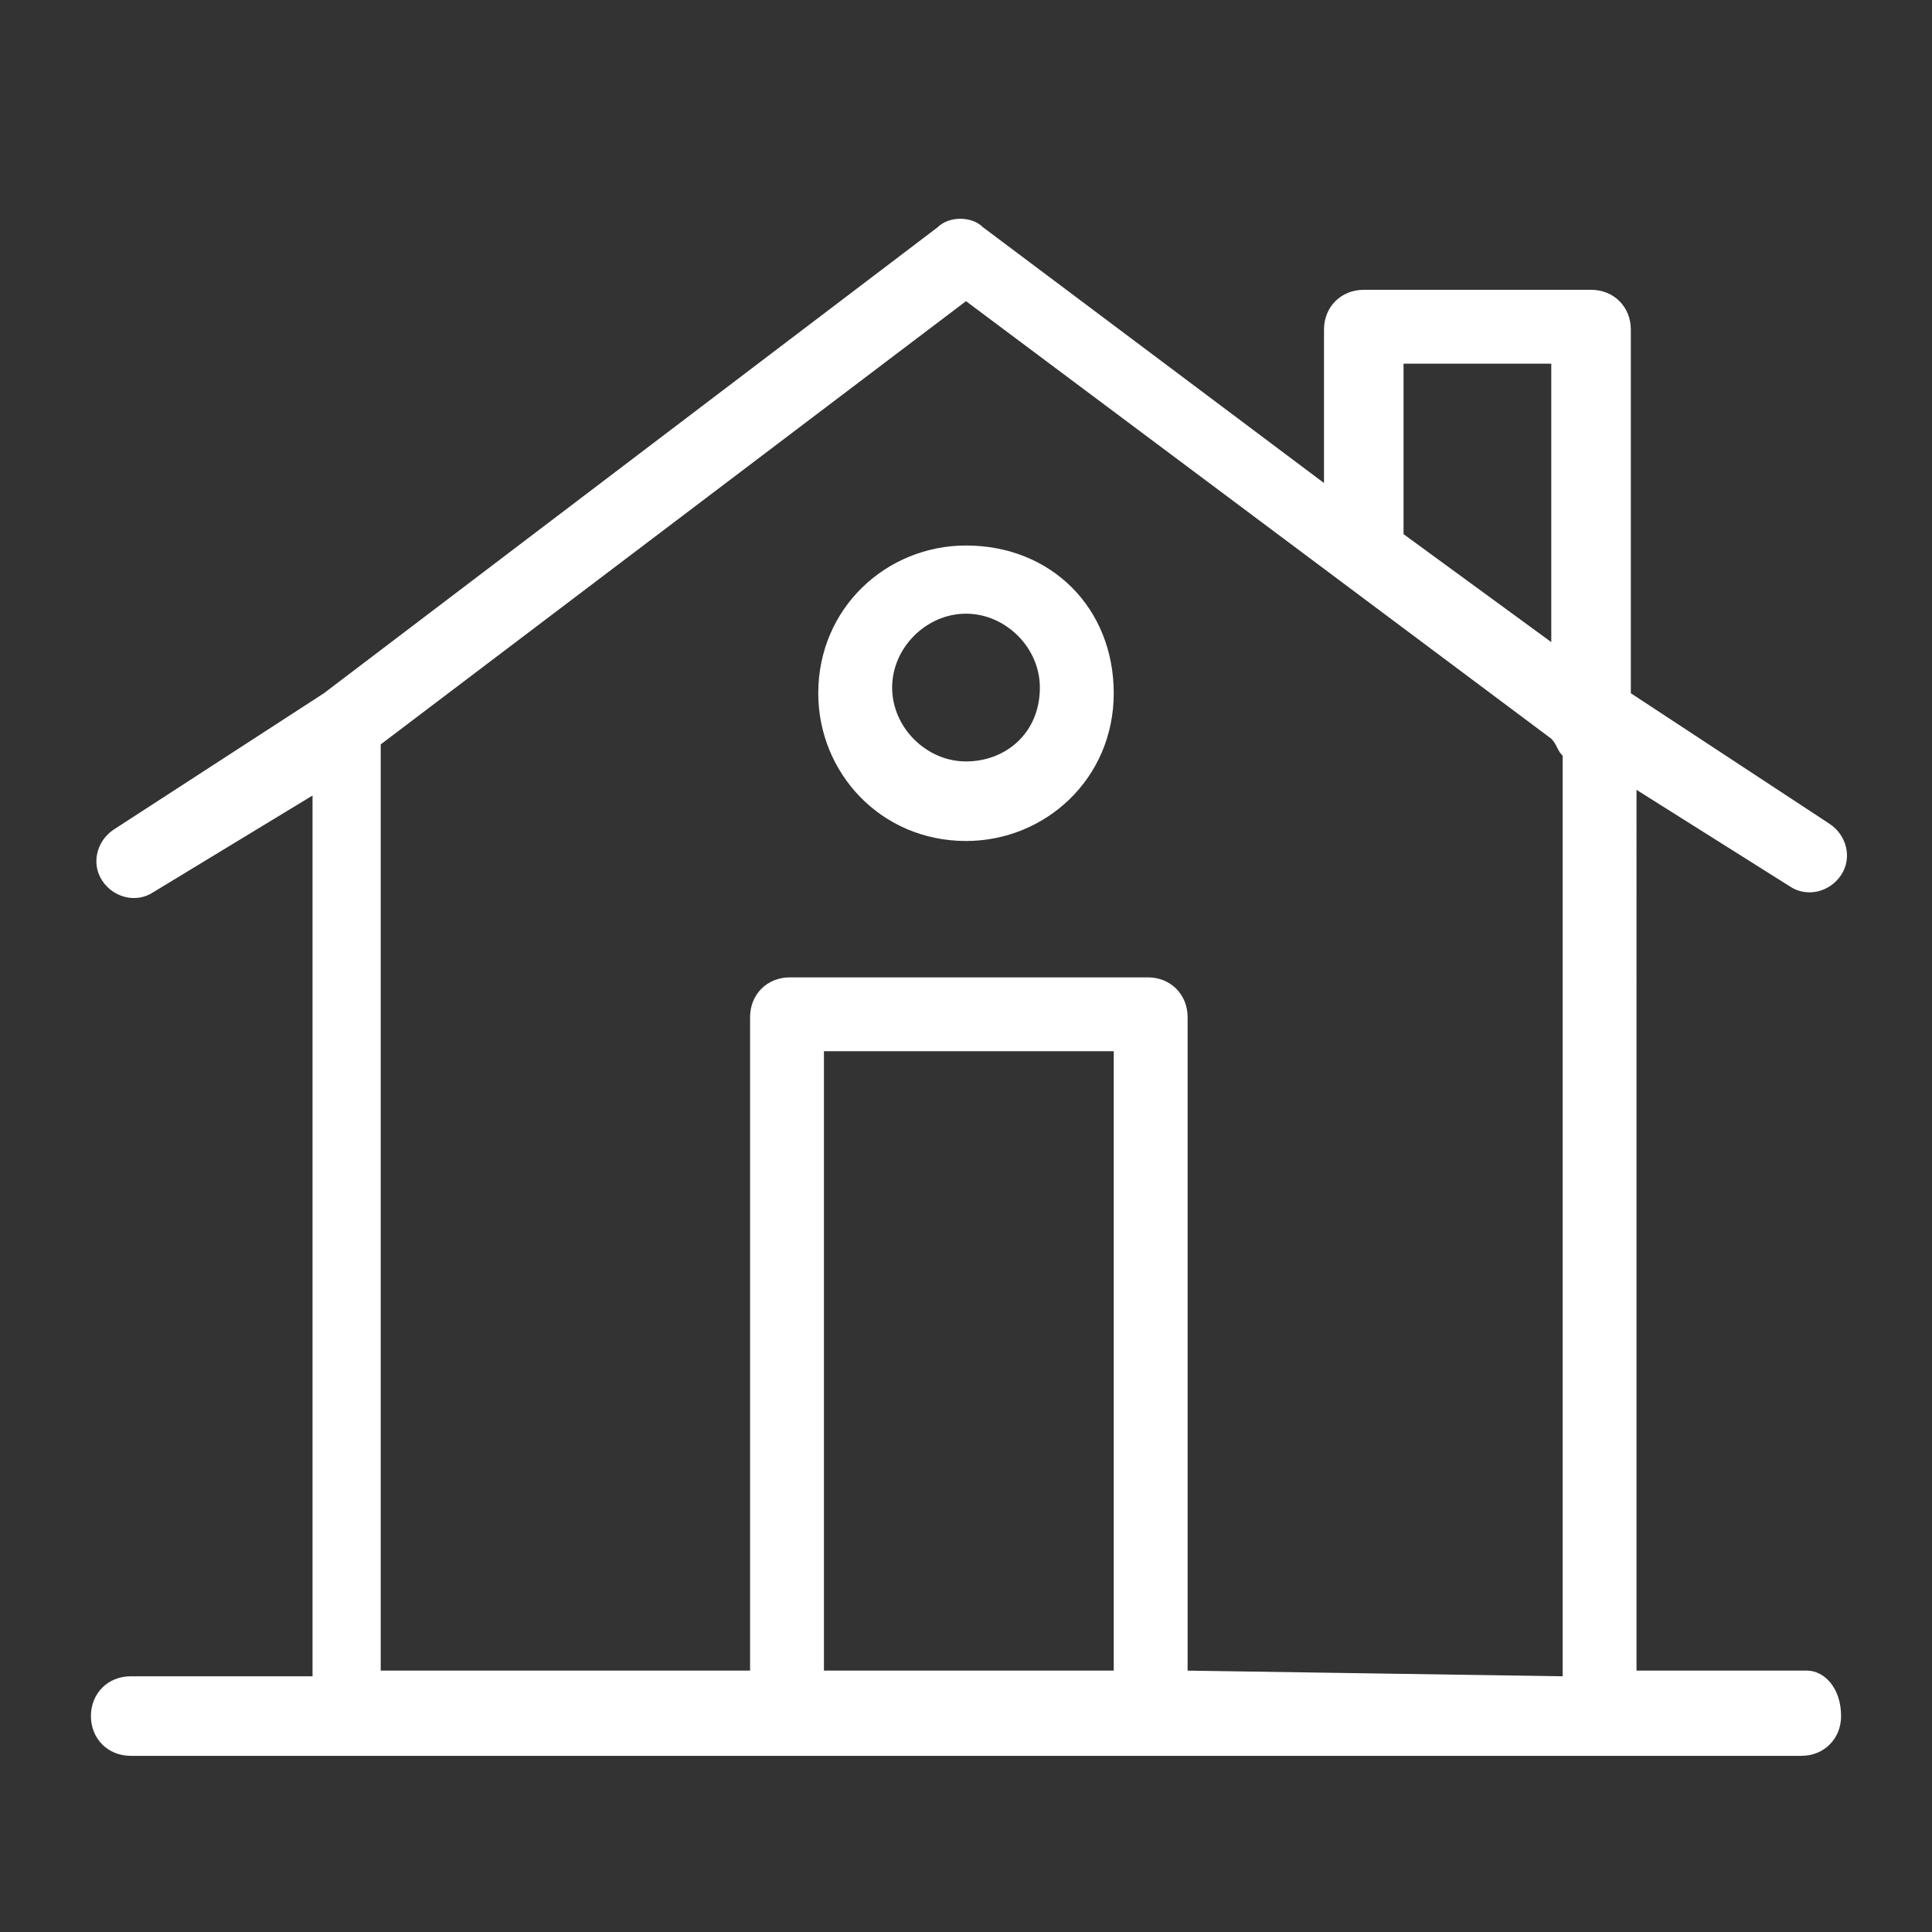 <svg xmlns="http://www.w3.org/2000/svg" xmlns:xlink="http://www.w3.org/1999/xlink" id="&#x5716;&#x5C64;_1" x="0px" y="0px" viewBox="0 0 34 34" style="enable-background:new 0 0 34 34;" xml:space="preserve"><rect x="0" y="0" width="34" height="34" fill="#333333" stroke="none"/><style type="text/css">	.st0{fill:#FFFFFF;}</style><g>	<g id="C_-_427_x2C__Building_x2C__chimney_x2C__entrance_x2C__family_x2C__house">		<g>			<path class="st0" d="M17,9.6c-1.4,0-2.6,1.1-2.6,2.6c0,1.4,1.1,2.6,2.6,2.6c1.4,0,2.6-1.1,2.6-2.6C19.6,10.7,18.5,9.6,17,9.6z     M17,13.4c-0.7,0-1.3-0.6-1.3-1.3c0-0.7,0.6-1.3,1.3-1.3c0.7,0,1.3,0.6,1.3,1.3C18.3,12.9,17.7,13.4,17,13.4z"></path>			<path class="st0" d="M31.8,29.4h-3V13.9l2.7,1.7c0.3,0.2,0.7,0.1,0.9-0.2c0.2-0.3,0.1-0.7-0.2-0.9l-3.5-2.3V5.8    c0-0.4-0.3-0.7-0.7-0.7H24c-0.4,0-0.7,0.3-0.7,0.7v2.7l-6-4.5c-0.2-0.2-0.6-0.2-0.8,0L5.7,12.2L2,14.6c-0.3,0.2-0.4,0.6-0.2,0.9    c0.2,0.3,0.6,0.4,0.9,0.2l2.8-1.7v15.5H2.3c-0.4,0-0.7,0.3-0.7,0.7c0,0.4,0.3,0.7,0.7,0.7c1.1,0,28,0,29.4,0    c0.4,0,0.7-0.3,0.7-0.7C32.4,29.7,32.1,29.4,31.8,29.4z M24.7,6.4h2.6v4.9l-2.6-1.9V6.4z M19.6,29.4h-5.1V18.5h5.1V29.4z     M20.9,29.4V17.9c0-0.4-0.3-0.7-0.7-0.7h-6.3c-0.4,0-0.7,0.3-0.7,0.7v11.5H6.7V13.1l10.3-7.8L27.3,13c0.1,0.1,0.1,0.2,0.2,0.3    v16.2L20.9,29.4L20.9,29.4z"></path>		</g>	</g>	<g id="Layer_1_00000168109803996036819080000000492796757991638401_">	</g></g></svg>